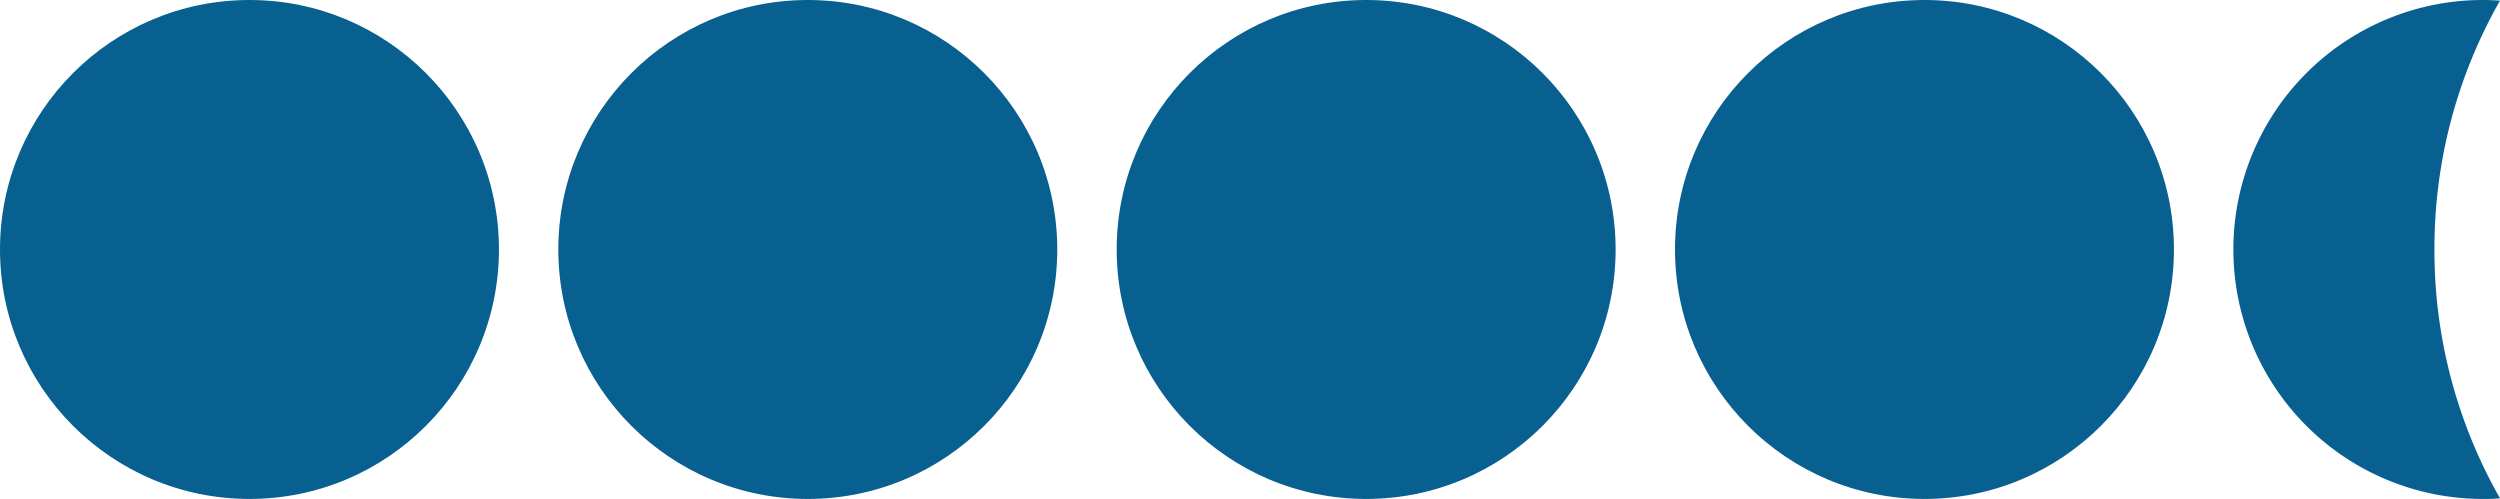 <svg id="Calque_1" data-name="Calque 1" xmlns="http://www.w3.org/2000/svg" viewBox="0 0 501.06 100"><defs><style>.cls-1{fill:#086091;}</style></defs><circle class="cls-1" cx="50" cy="50" r="50"/><circle class="cls-1" cx="161.9" cy="50" r="50"/><circle class="cls-1" cx="273.81" cy="50" r="50"/><circle class="cls-1" cx="385.71" cy="50" r="50"/><path class="cls-1" d="M714.11,500a100.25,100.25,0,0,1,13.14-49.87c-1.14-.08-2.28-.13-3.44-.13a50,50,0,0,0,0,100c1.16,0,2.3,0,3.44-.13A100.25,100.25,0,0,1,714.11,500Z" transform="translate(-226.19 -450)"/></svg>